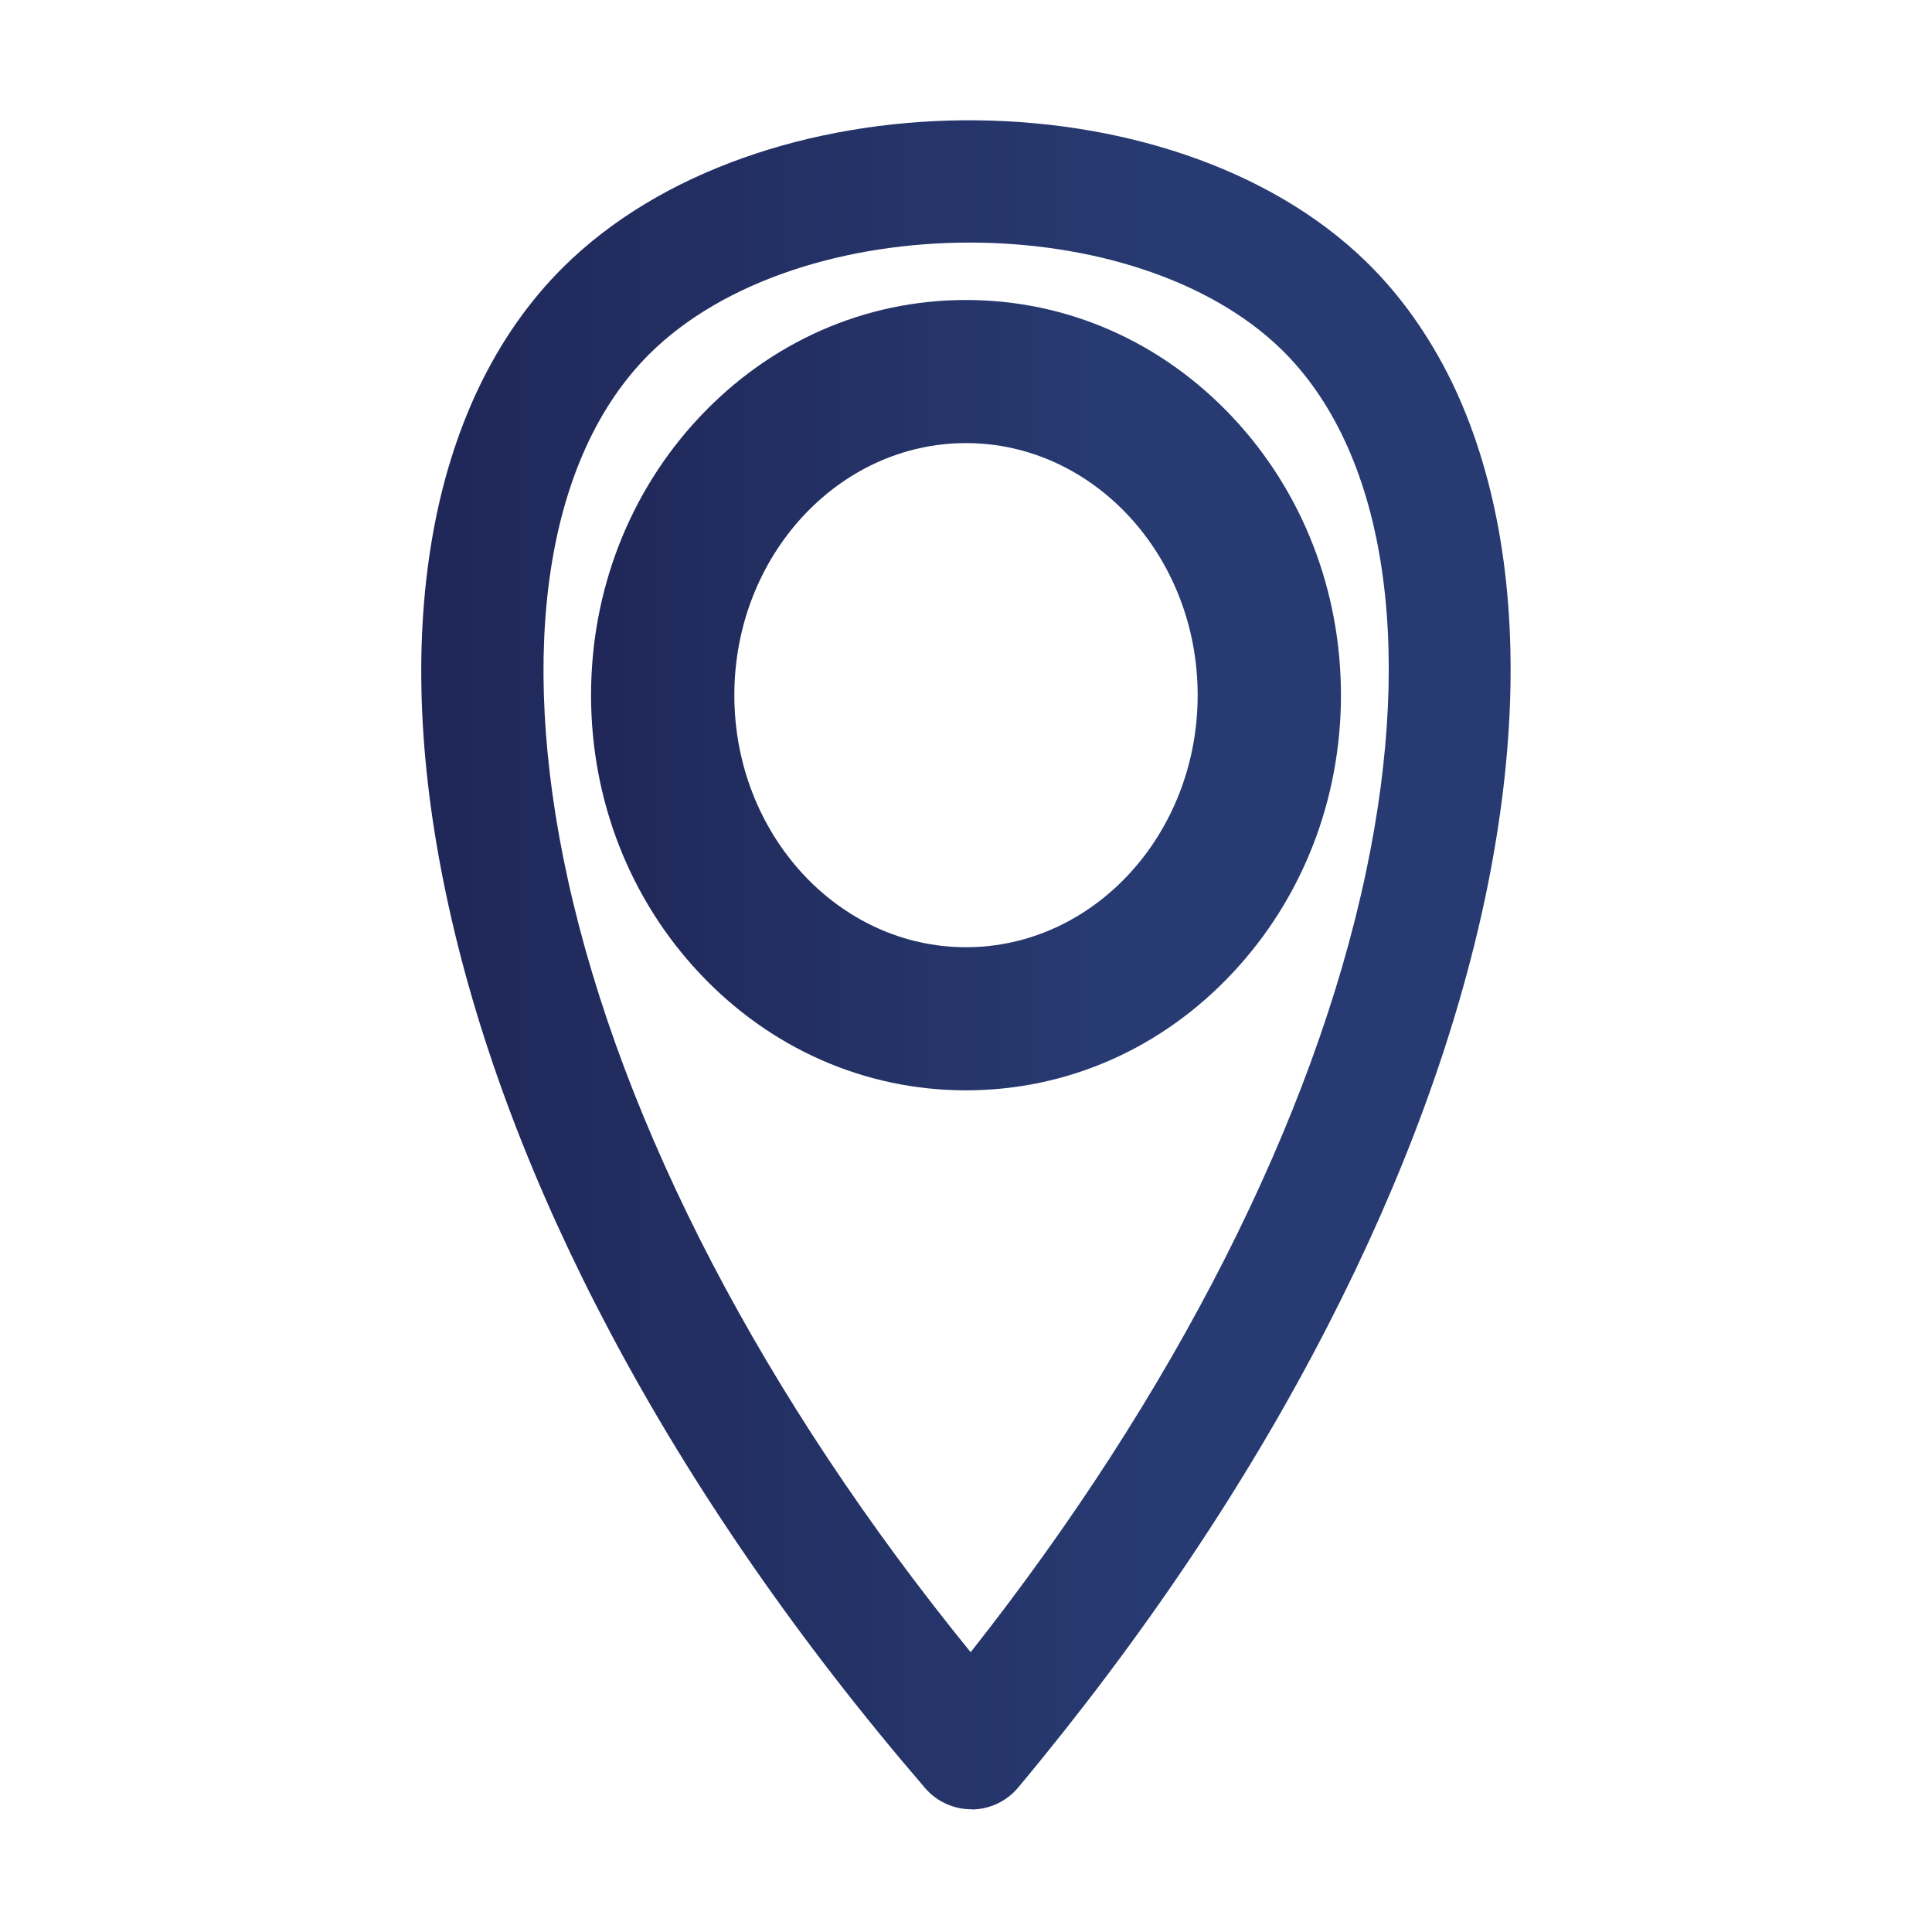 <?xml version="1.0" encoding="utf-8"?>
<!-- Generator: Adobe Illustrator 22.0.1, SVG Export Plug-In . SVG Version: 6.00 Build 0)  -->
<svg version="1.1" id="Layer_1" xmlns="http://www.w3.org/2000/svg" xmlns:xlink="http://www.w3.org/1999/xlink" x="0px" y="0px"
	 viewBox="0 0 1080 1080" style="enable-background:new 0 0 1080 1080;" xml:space="preserve">
<style type="text/css">
	.st0{fill:url(#SVGID_1_);}
	.st1{fill:url(#SVGID_2_);}
	.st2{fill:url(#SVGID_3_);}
	.st3{fill:url(#SVGID_4_);}
	.st4{fill:url(#SVGID_5_);}
	.st5{fill:url(#SVGID_6_);}
	.st6{fill:url(#SVGID_7_);}
	.st7{fill:url(#SVGID_8_);}
</style>
<g>
	<g>
		<g>
			<g>
				
					<linearGradient id="SVGID_1_" gradientUnits="userSpaceOnUse" x1="-660.73" y1="838.25" x2="-659.773" y2="838.25" gradientTransform="matrix(1 0 0 -1 0 1080)">
					<stop  offset="0" style="stop-color:#202758"/>
					<stop  offset="0.67" style="stop-color:#273A71"/>
				</linearGradient>
				<path class="st0" d="M-660.7,237v0.5c0.4,2.3,0.6,4.6,0.5,7c0.2,0.7,0.3,1.4,0.4,2C-659.7,243.3-660,240.1-660.7,237z"/>
			</g>
			<g>
				
					<linearGradient id="SVGID_2_" gradientUnits="userSpaceOnUse" x1="-1255.4" y1="867.65" x2="-1253.61" y2="867.65" gradientTransform="matrix(1 0 0 -1 0 1080)">
					<stop  offset="0" style="stop-color:#202758"/>
					<stop  offset="0.67" style="stop-color:#273A71"/>
				</linearGradient>
				<path class="st1" d="M-1254.3,212l-1.1,1.1l0.5-0.4c0.4-0.4,0.9-0.7,1.3-1.1L-1254.3,212z"/>
				
					<linearGradient id="SVGID_3_" gradientUnits="userSpaceOnUse" x1="-1540.8" y1="540.05" x2="-659.419" y2="540.05" gradientTransform="matrix(1 0 0 -1 0 1080)">
					<stop  offset="0" style="stop-color:#202758"/>
					<stop  offset="0.67" style="stop-color:#273A71"/>
				</linearGradient>
				<path class="st2" d="M-659.8,246.5c-0.1-0.7-0.3-1.4-0.4-2c0.1-2.3-0.1-4.7-0.5-7v-4.4l-1.7-1.7c-2.9-7.7-8.6-14.2-16-18.1
					l-270.9-142c-4.6-2.4-9.7-3.7-14.8-3.9c-1.4-0.2-2.9-0.3-4.3-0.3c-5.5,0-10.9,1.3-15.8,3.9l-156.7,82.1l2.2-1.8l-104.9,55
					l-6.6,3.5c-0.1,0-0.2,0.1-0.3,0.1l-2,1.1l-1.2,0.6c-0.5,0.3-0.9,0.7-1.3,1.1l-0.5,0.4l1.1-1.1l-265.3,139h-0.1l-0.1,0.1
					l-0.6,0.3l-1.5,0.8c-11.3,5.9-18.4,17.9-18.2,30.7v308c-0.4,2.1-0.6,4.2-0.6,6.2c0,12.4,6.8,24,18.2,30l270.8,142
					c1.8,0.9,3.7,1.7,5.6,2.3l262.3,137.5c4.8,2.5,10.3,3.9,15.8,3.9c1.4,0,2.8-0.1,4.2-0.3c5.2-0.1,10.3-1.5,14.9-3.9l267.9-140.4
					c12.9-5.1,21.6-17.6,21.6-31.6V252.3C-659.3,250.3-659.5,248.4-659.8,246.5z M-1273.2,781l-198.9-104.2V439l198.9,104.3V781z
					 M-1273.2,466.5l-160.1-83.9l160.1-83.9V466.5z M-1001.5,922.9L-1199,819.3V304.5l197.5,103.5V922.9z M-957.3,344.8
					l-201.3-105.5L-967,138.8l201.3,105.5L-957.3,344.8z M-727.3,815.8L-931,922.6V407.8L-727.3,301V815.8z"/>
			</g>
		</g>
		<g>
			
				<linearGradient id="SVGID_4_" gradientUnits="userSpaceOnUse" x1="-1540.671" y1="710.15" x2="-1519.836" y2="710.15" gradientTransform="matrix(1 0 0 -1 0 1080)">
				<stop  offset="0" style="stop-color:#202758"/>
				<stop  offset="0.67" style="stop-color:#273A71"/>
			</linearGradient>
			<path class="st3" d="M-1536.8,366.7c-3.5,6.8-4.7,14.5-3.3,21.9v-5.7c-0.2-12.7,6.9-24.7,18.2-30.7l1.5-0.8l0.6-0.3
				C-1527.1,354.2-1533.1,359.7-1536.8,366.7z"/>
		</g>
		<g>
			
				<linearGradient id="SVGID_5_" gradientUnits="userSpaceOnUse" x1="-1253.61" y1="871.112" x2="-1243.535" y2="871.112" gradientTransform="matrix(1 0 0 -1 0 1080)">
				<stop  offset="0" style="stop-color:#202758"/>
				<stop  offset="0.67" style="stop-color:#273A71"/>
			</linearGradient>
			<path class="st4" d="M-1253.5,211.5C-1253.6,211.6-1253.6,211.6-1253.5,211.5l1.1-0.6l2-1.1c0.1,0,0.2-0.1,0.3-0.1l6.6-3.5
				C-1247.1,207.5-1250.5,209.3-1253.5,211.5z"/>
		</g>
		<g>
			
				<linearGradient id="SVGID_6_" gradientUnits="userSpaceOnUse" x1="-1255.4" y1="868.5" x2="-1250.42" y2="868.5" gradientTransform="matrix(1 0 0 -1 0 1080)">
				<stop  offset="0" style="stop-color:#202758"/>
				<stop  offset="0.67" style="stop-color:#273A71"/>
			</linearGradient>
			<path class="st5" d="M-1251.1,210.3l-1.3,0.7l-1.1,0.6l-0.8,0.4l0,0l-1.1,1.1l0.5-0.4c0.4-0.4,0.9-0.7,1.3-1.1l1.2-0.6l2-1.1
				C-1250.7,210-1250.9,210.2-1251.1,210.3z"/>
		</g>
	</g>
</g>
<linearGradient id="SVGID_7_" gradientUnits="userSpaceOnUse" x1="235.513" y1="539.416" x2="844.487" y2="539.416">
	<stop  offset="0" style="stop-color:#202758"/>
	<stop  offset="0.67" style="stop-color:#273A71"/>
</linearGradient>
<path class="st6" d="M543,1011.4c-9.9,0-19.4-4.3-25.9-11.9c-70.9-82.4-130.1-168.1-176-254.7c-43.1-81.3-73.5-161.6-90.4-238.7
	c-16.5-75-19.6-143.9-9.2-204.8c5.2-30.7,14-59,25.9-84.1c12.4-26,28.2-48.7,47.2-67.6c108.8-108.4,339.6-110.1,449.1-3.3
	c19.1,18.6,35.1,41.2,47.7,66.9c12.1,24.9,21,53.1,26.5,83.7c10.8,60.6,8.2,129.4-7.6,204.6c-16.3,77.1-46,157.8-88.2,239.9
	C697.2,828.8,639,915.5,569.2,999.2c-6.4,7.7-15.9,12.2-25.9,12.3C543.2,1011.4,543.1,1011.4,543,1011.4z M542,135.6
	c-68.6,0-137.4,20.9-179.1,62.4c-57.3,57.2-73.9,164.1-45.5,293.5c30.3,138,109.8,290.2,225.2,432.1
	c113.8-144.2,191.8-297.8,221-436.1c27.4-129.7,10.1-236.2-47.4-292.3C675.3,155.5,608.8,135.6,542,135.6z"/>
<linearGradient id="SVGID_8_" gradientUnits="userSpaceOnUse" x1="330.471" y1="388.6" x2="749.513" y2="388.6">
	<stop  offset="0" style="stop-color:#202758"/>
	<stop  offset="0.67" style="stop-color:#273A71"/>
</linearGradient>
<path class="st7" d="M540,609.5c-56.5,0-109.4-23.3-149.1-65.6c-39-41.6-60.5-96.8-60.5-155.3c0-58.5,21.5-113.7,60.5-155.3
	c39.7-42.3,92.6-65.6,149.1-65.6c56.5,0,109.4,23.3,149.1,65.6c39,41.6,60.5,96.8,60.5,155.3S728,502.3,689,543.9
	C649.4,586.2,596.5,609.5,540,609.5z M540,247.7c-71.4,0-129.5,63.2-129.5,140.9S468.6,529.5,540,529.5s129.5-63.2,129.5-140.9
	S611.4,247.7,540,247.7z"/>
</svg>
